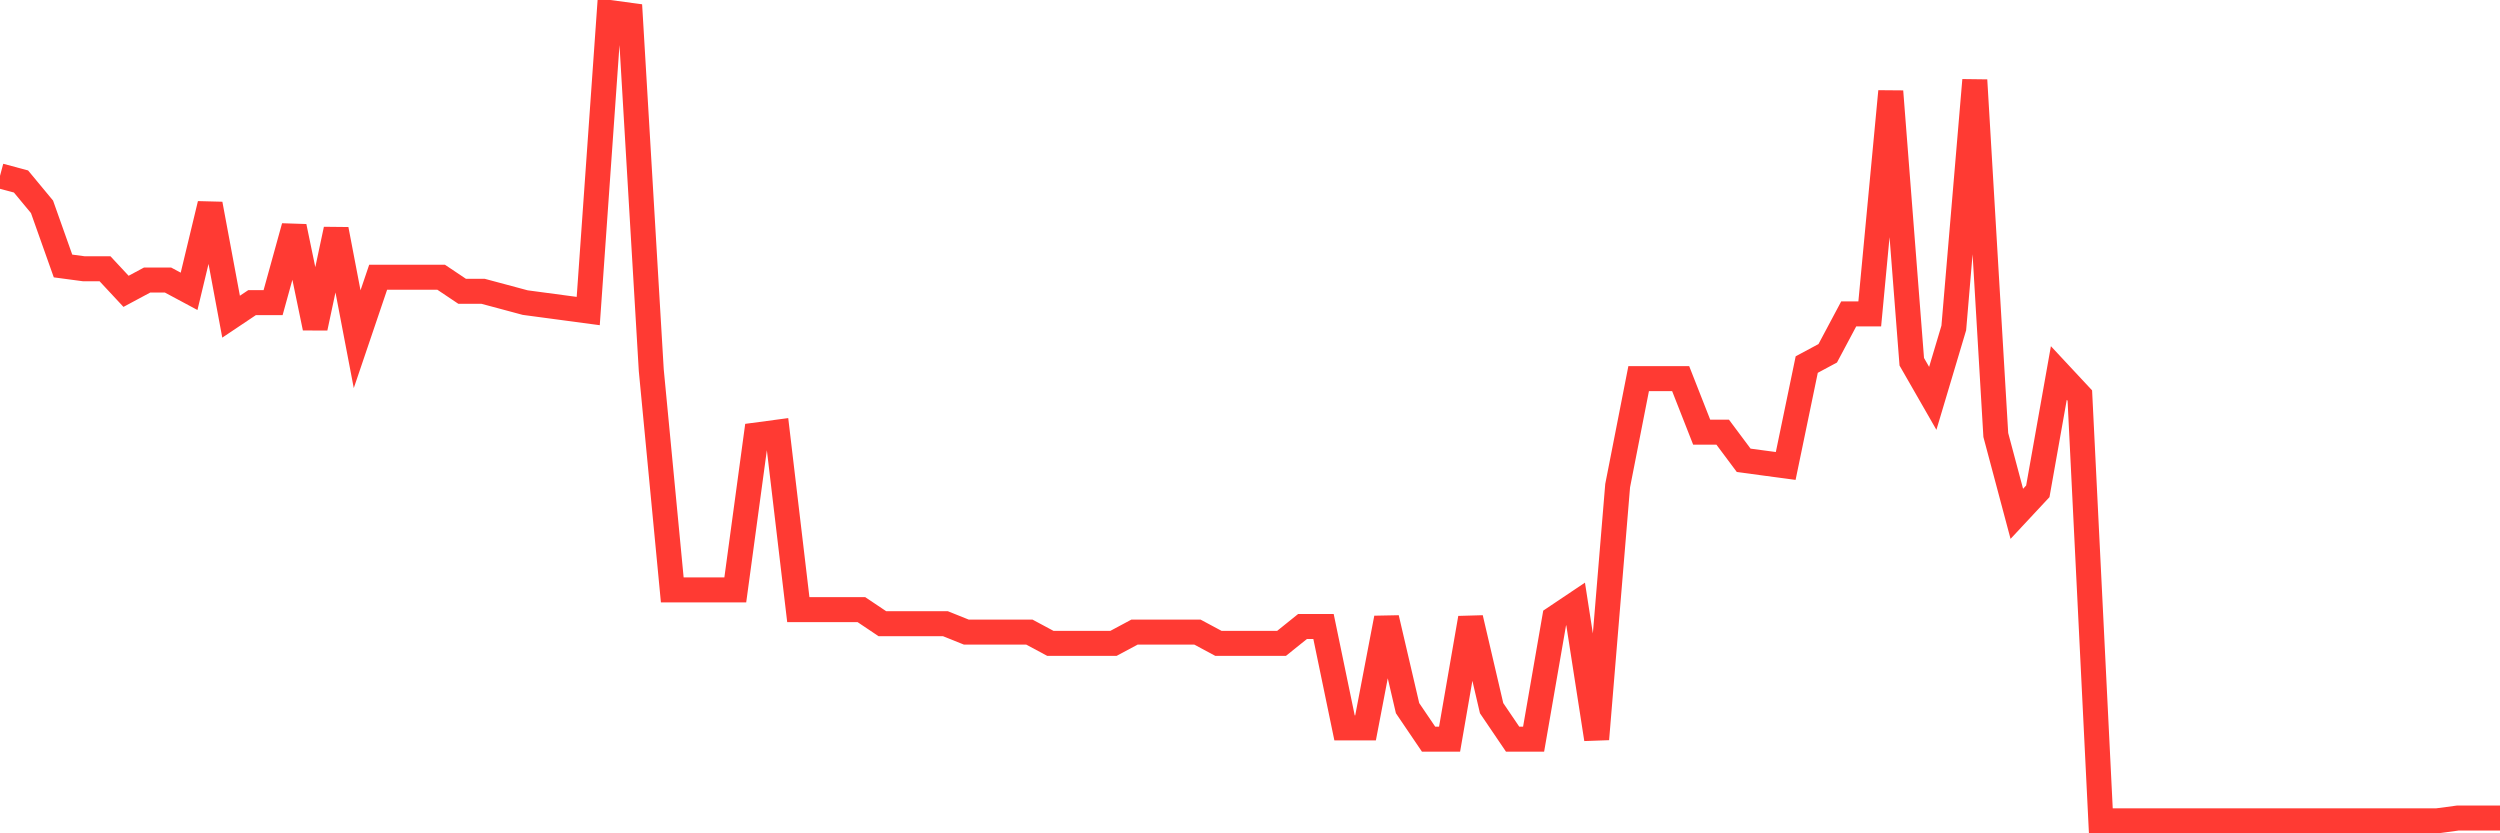 <svg
  xmlns="http://www.w3.org/2000/svg"
  xmlns:xlink="http://www.w3.org/1999/xlink"
  width="120"
  height="40"
  viewBox="0 0 120 40"
  preserveAspectRatio="none"
>
  <polyline
    points="0,8.441 1.008,8.711 2.017,9.928 3.025,12.767 4.034,12.902 5.042,12.902 6.05,13.984 7.059,13.443 8.067,13.443 9.076,13.984 10.084,9.793 11.092,15.201 12.101,14.525 13.109,14.525 14.118,10.875 15.126,15.741 16.134,11.01 17.143,16.282 18.151,13.308 19.16,13.308 20.168,13.308 21.176,13.308 22.185,13.984 23.193,13.984 24.202,14.254 25.21,14.525 26.218,14.66 27.227,14.795 28.235,14.93 29.244,0.6 30.252,0.735 31.261,17.769 32.269,28.314 33.277,28.314 34.286,28.314 35.294,28.314 36.303,20.879 37.311,20.744 38.319,29.261 39.328,29.261 40.336,29.261 41.345,29.261 42.353,29.937 43.361,29.937 44.37,29.937 45.378,29.937 46.387,30.342 47.395,30.342 48.403,30.342 49.412,30.342 50.42,30.883 51.429,30.883 52.437,30.883 53.445,30.883 54.454,30.342 55.462,30.342 56.471,30.342 57.479,30.342 58.487,30.883 59.496,30.883 60.504,30.883 61.513,30.883 62.521,30.072 63.529,30.072 64.538,34.939 65.546,34.939 66.555,29.666 67.563,33.992 68.571,35.479 69.58,35.479 70.588,29.666 71.597,33.992 72.605,35.479 73.613,35.479 74.622,29.666 75.63,28.99 76.639,35.479 77.647,23.312 78.655,18.175 79.664,18.175 80.672,18.175 81.681,20.744 82.689,20.744 83.697,22.095 84.706,22.231 85.714,22.366 86.723,17.499 87.731,16.958 88.739,15.066 89.748,15.066 90.756,4.385 91.765,17.364 92.773,19.121 93.782,15.741 94.79,3.845 95.798,20.879 96.807,24.664 97.815,23.583 98.824,17.905 99.832,18.986 100.84,39.4 101.849,39.4 102.857,39.4 103.866,39.4 104.874,39.4 105.882,39.4 106.891,39.4 107.899,39.4 108.908,39.4 109.916,39.4 110.924,39.4 111.933,39.4 112.941,39.4 113.95,39.4 114.958,39.4 115.966,39.4 116.975,39.4 117.983,39.265 118.992,39.265 120,39.265"
    fill="none"
    stroke="#ff3a33"
    stroke-width="1.2"
  >
  </polyline>
</svg>